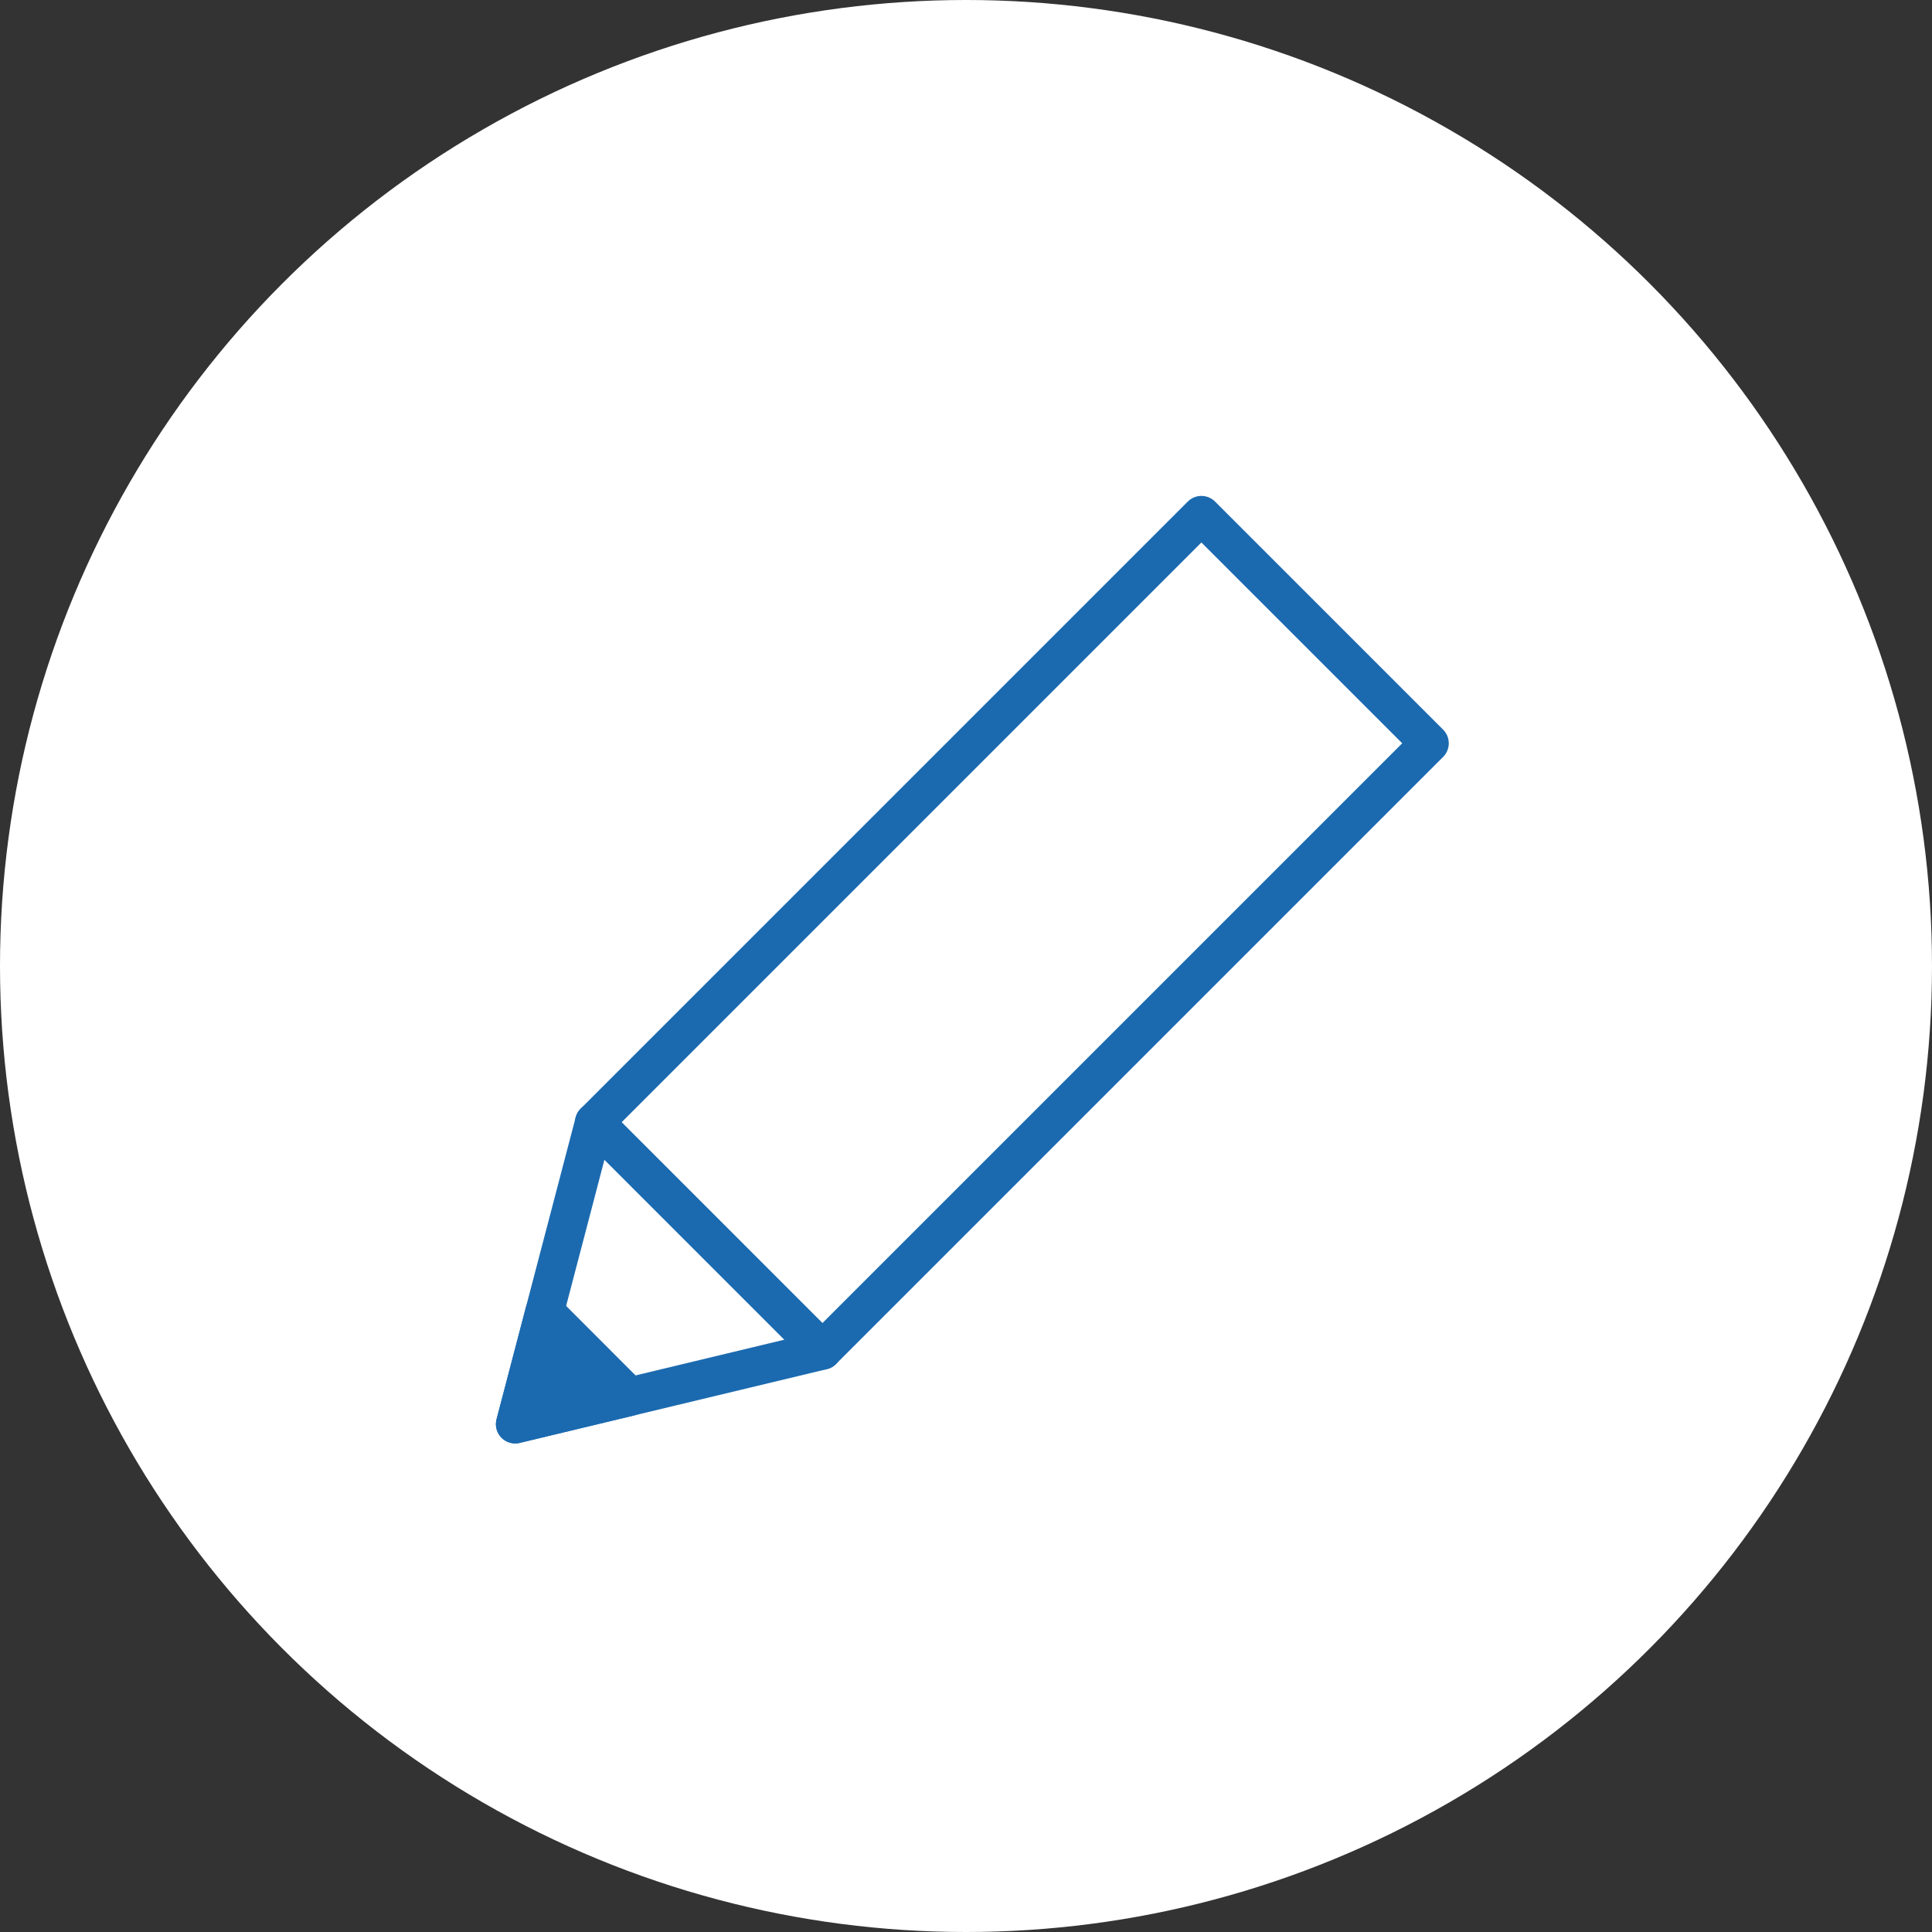 <svg width="60" height="60" fill="none" xmlns="http://www.w3.org/2000/svg"><rect width="100%" height="100%" fill="#333333" stroke="none"/><circle cx="30" cy="30" r="30" fill="#fff"/><path d="M37.311 16L18.457 34.854l7.083 7.083 18.854-18.854L37.311 16z" stroke="#1B6AB0" stroke-width="1.198" stroke-linecap="round" stroke-linejoin="round"/><path d="M18.457 34.853l7.083 7.085-9.54 2.29 2.457-9.375z" stroke="#1B6AB0" stroke-width="1.198" stroke-linecap="round" stroke-linejoin="round"/><path d="M16.915 40.737l2.637 2.639-3.552.853.915-3.492z" fill="#1B6AB0" stroke="#1B6AB0" stroke-width="1.198" stroke-linecap="round" stroke-linejoin="round"/></svg>
